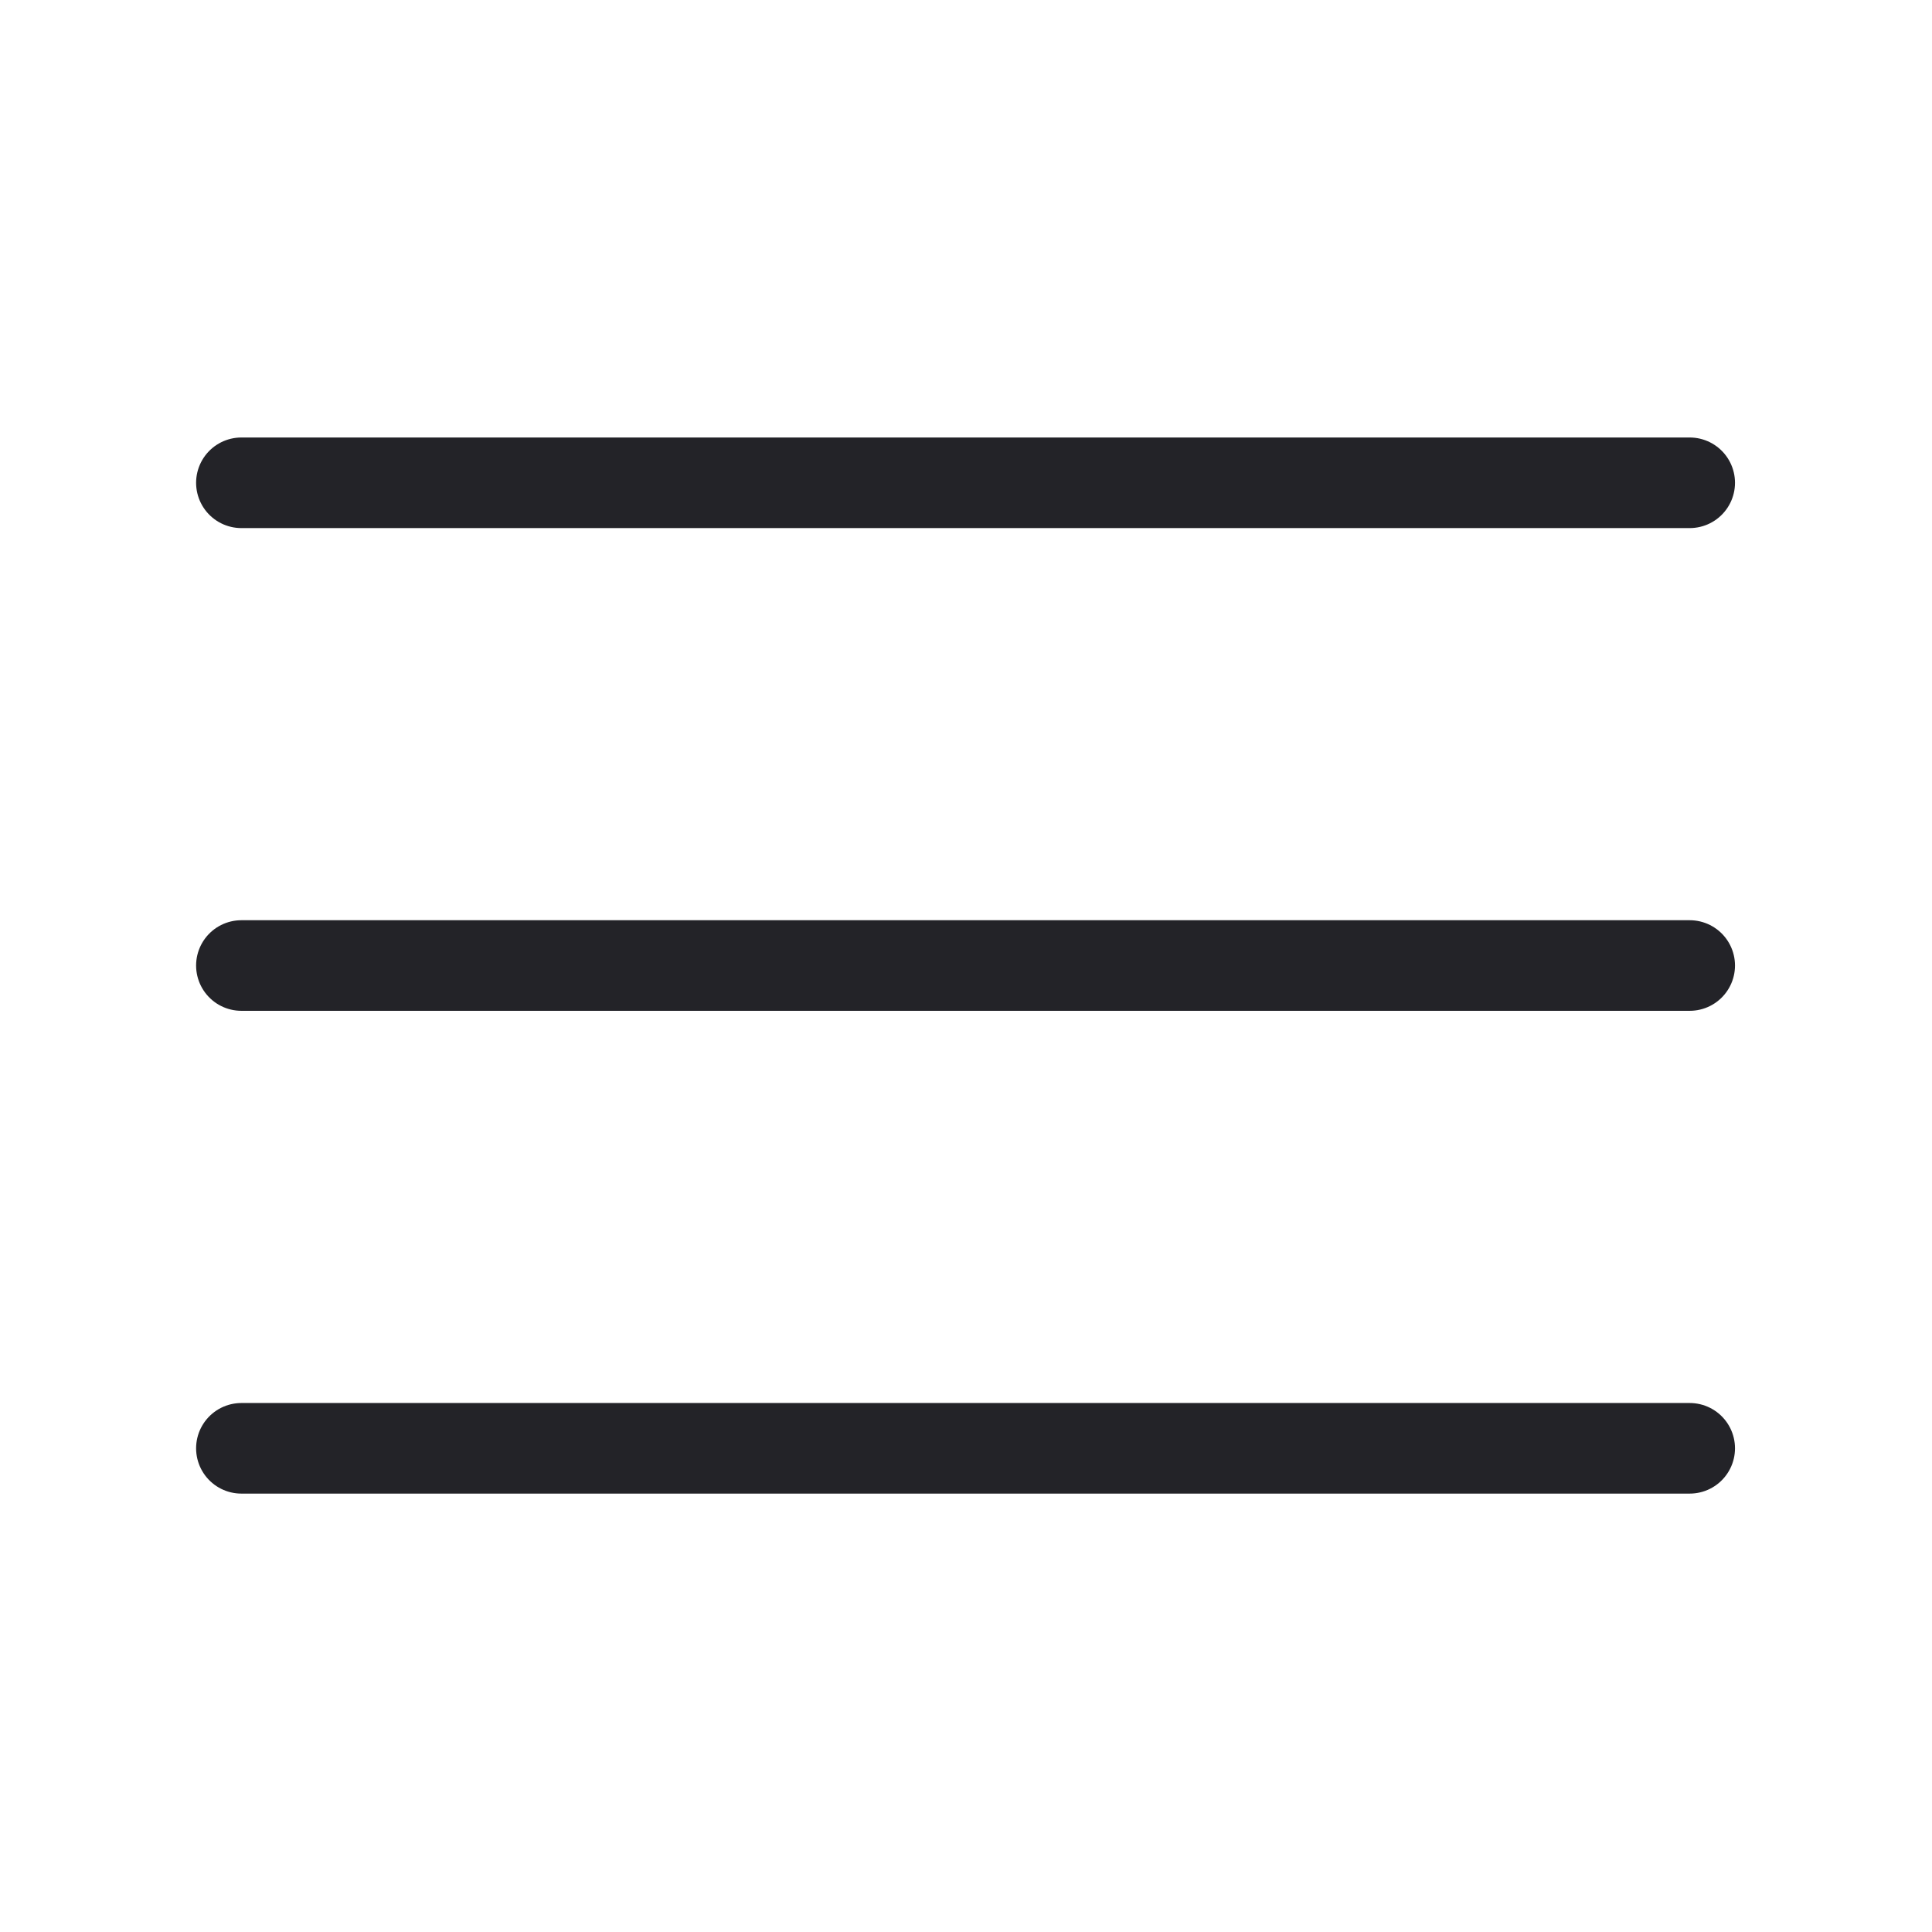 <?xml version="1.0" encoding="UTF-8"?> <svg xmlns="http://www.w3.org/2000/svg" viewBox="0 0 31.99 31.99" data-guides="{&quot;vertical&quot;:[],&quot;horizontal&quot;:[]}"><defs></defs><path fill="none" stroke="#232328" fill-opacity="1" stroke-width="1.5" stroke-opacity="1" stroke-linecap="round" id="tSvg2692f346fa" title="Path 1" d="M3.997 7.994C11.991 7.994 19.984 7.994 27.978 7.994"></path><path fill="none" stroke="#232328" fill-opacity="1" stroke-width="1.5" stroke-opacity="1" stroke-linecap="round" id="tSvg1e23cb9c86" title="Path 2" d="M3.997 15.987C11.991 15.987 19.984 15.987 27.978 15.987"></path><path fill="none" stroke="#232328" fill-opacity="1" stroke-width="1.5" stroke-opacity="1" stroke-linecap="round" id="tSvg38bf0cfe5f" title="Path 3" d="M3.997 23.981C11.991 23.981 19.984 23.981 27.978 23.981"></path></svg> 